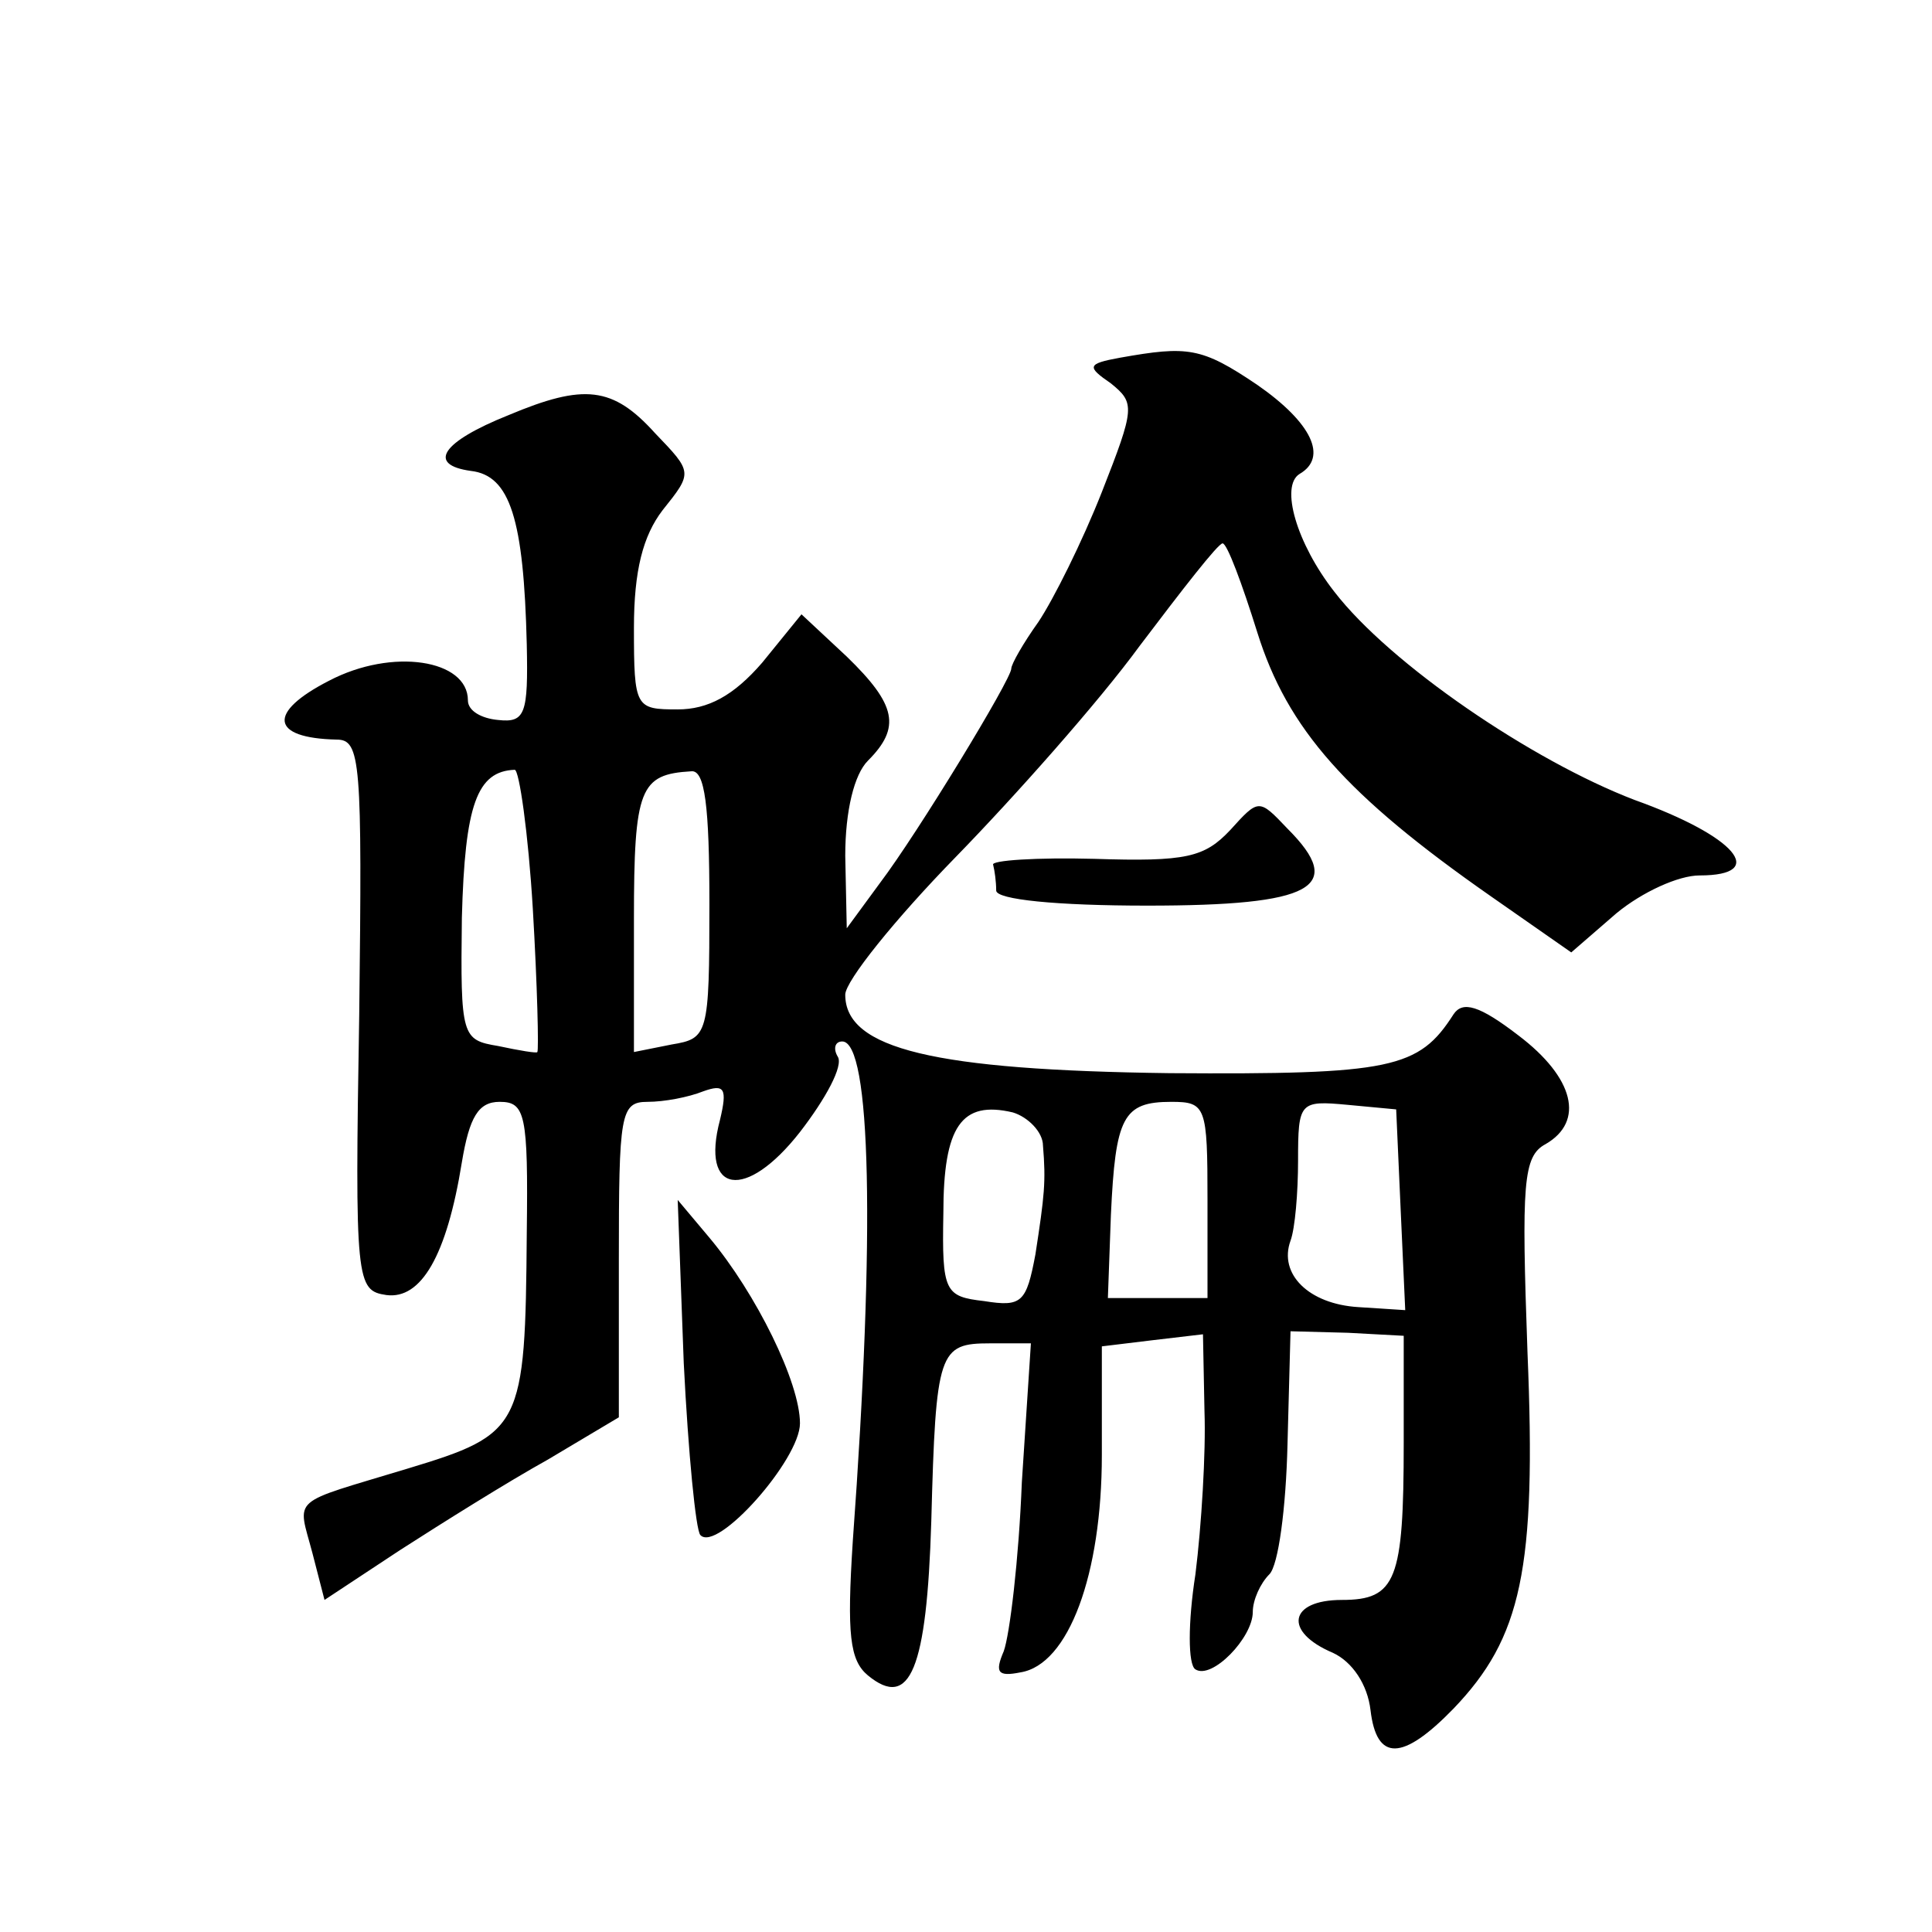 <?xml version="1.0" standalone="no"?>
<!DOCTYPE svg PUBLIC "-//W3C//DTD SVG 20010904//EN"
 "http://www.w3.org/TR/2001/REC-SVG-20010904/DTD/svg10.dtd">
<svg version="1.0" xmlns="http://www.w3.org/2000/svg"
 width="128pt" height="128pt" viewBox="0 0 128 128"
 preserveAspectRatio="xMidYMid meet">
<g transform="translate(0,128) scale(0.1,-0.1)"
fill="#0" stroke="none">
<path d="M742 1043 c-22 -4 -22 -6 -6 -17 16 -13 16 -16 -6 -72 -13 -33 -32 -71
-42 -86 -10 -14 -18 -28 -18 -31 0 -7 -62 -109 -87 -142 l-22 -30 -1 48 c0 30 6
54 15 63 22 22 19 37 -14 69 l-30 28 -26 -32 c-19 -22 -36 -31 -56 -31 -28 0 -29
1 -29 54 0 38 6 61 19 78 20 25 20 25 -5 51 -28 31 -47 33 -97 12 -45 -18 -54 -33
-25 -37 26 -3 35 -32 37 -115 1 -46 -1 -52 -19 -50 -11 1 -20 6 -20 13 0 27 -50
35 -92 13 -41 -21 -39 -38 5 -39 16 0 17 -14 15 -182 -3 -178 -2 -183 18 -186 23
-3 40 26 50 88 5 30 11 40 25 40 17 0 19 -8 18 -87 -1 -129 -3 -133 -79 -156 -79
-24 -73 -18 -63 -56 l8 -31 50 33 c28 18 71 45 98 60 l47 28 0 104 c0 97 1 105
19 105 11 0 27 3 37 7 14 5 16 2 11 -19 -13 -49 17 -54 53 -8 17 22 29 44 25 50
-3 5 -2 10 3 10 19 0 22 -126 7 -331 -4 -62 -2 -79 10 -89 28 -23 39 4 42 102 3
113 5 118 39 118 l27 0 -6 -92 c-2 -51 -8 -101 -12 -112 -6 -14 -4 -17 11 -14 32
5 54 65 54 144 l0 72 33 4 34 4 1 -51 c1 -27 -2 -76 -6 -108 -5 -32 -5 -60 0 -63
11 -7 38 21 38 38 0 8 5 19 11 25 6 6 11 44 12 86 l2 75 38 -1 37 -2 0 -71 c0 -91
-5 -104 -41 -104 -35 0 -39 -21 -6 -35 13 -6 23 -21 25 -38 4 -34 21 -34 55 1 45
47 55 92 49 236 -4 112 -3 130 12 138 26 15 19 44 -18 72 -26 20 -37 23 -43 14
-23 -36 -41 -40 -188 -39 -156 2 -215 16 -215 52 0 9 33 50 73 91 39 40 95 103
122 140 28 37 52 68 55 68 3 0 13 -27 23 -59 20 -64 59 -108 155 -175 l53 -37 30
26 c17 14 41 25 55 25 46 0 24 26 -43 50 -68 26 -162 90 -199 138 -25 32 -36 70
-23 78 19 11 8 34 -28 59 -37 25 -46 26 -91 18z m-389 -365 c3 -51 4 -94 3 -95
0 -1 -12 1 -26 4 -24 4 -25 6 -24 85 2 75 10 97 35 98 3 0 9 -42 12 -92z m117 3
c0 -87 -1 -89 -25 -93 l-25 -5 0 88 c0 87 4 96 38 98 9 1 12 -23 12 -88z m221 -160
c2 -24 1 -33 -5 -72 -6 -32 -9 -35 -34 -31 -26 3 -28 6 -27 58 0 58 12 75 46 67
10 -3 20 -13 20 -22z m109 -36 l0 -65 -33 0 -33 0 2 55 c3 65 8 75 40 75 23 0 24
-3 24 -65z m128 -7 l3 -66 -31 2 c-33 2 -53 22 -45 44 3 8 5 32 5 53 0 39 1 40
33 37 l32 -3 3 -67z M815 730 c-17 -18 -29 -21 -90 -19 -38 1 -69 -1 -67 -4 1 -4
2 -11 2 -17 0 -6 40 -10 100 -10 110 0 132 12 93 51 -19 20 -19 20 -38 -1z M453
377 c3 -60 8 -111 11 -114 11 -12 66 50 66 74 0 27 -29 86 -60 123 l-21 25 4 -108z"/>
</g>
</svg>
